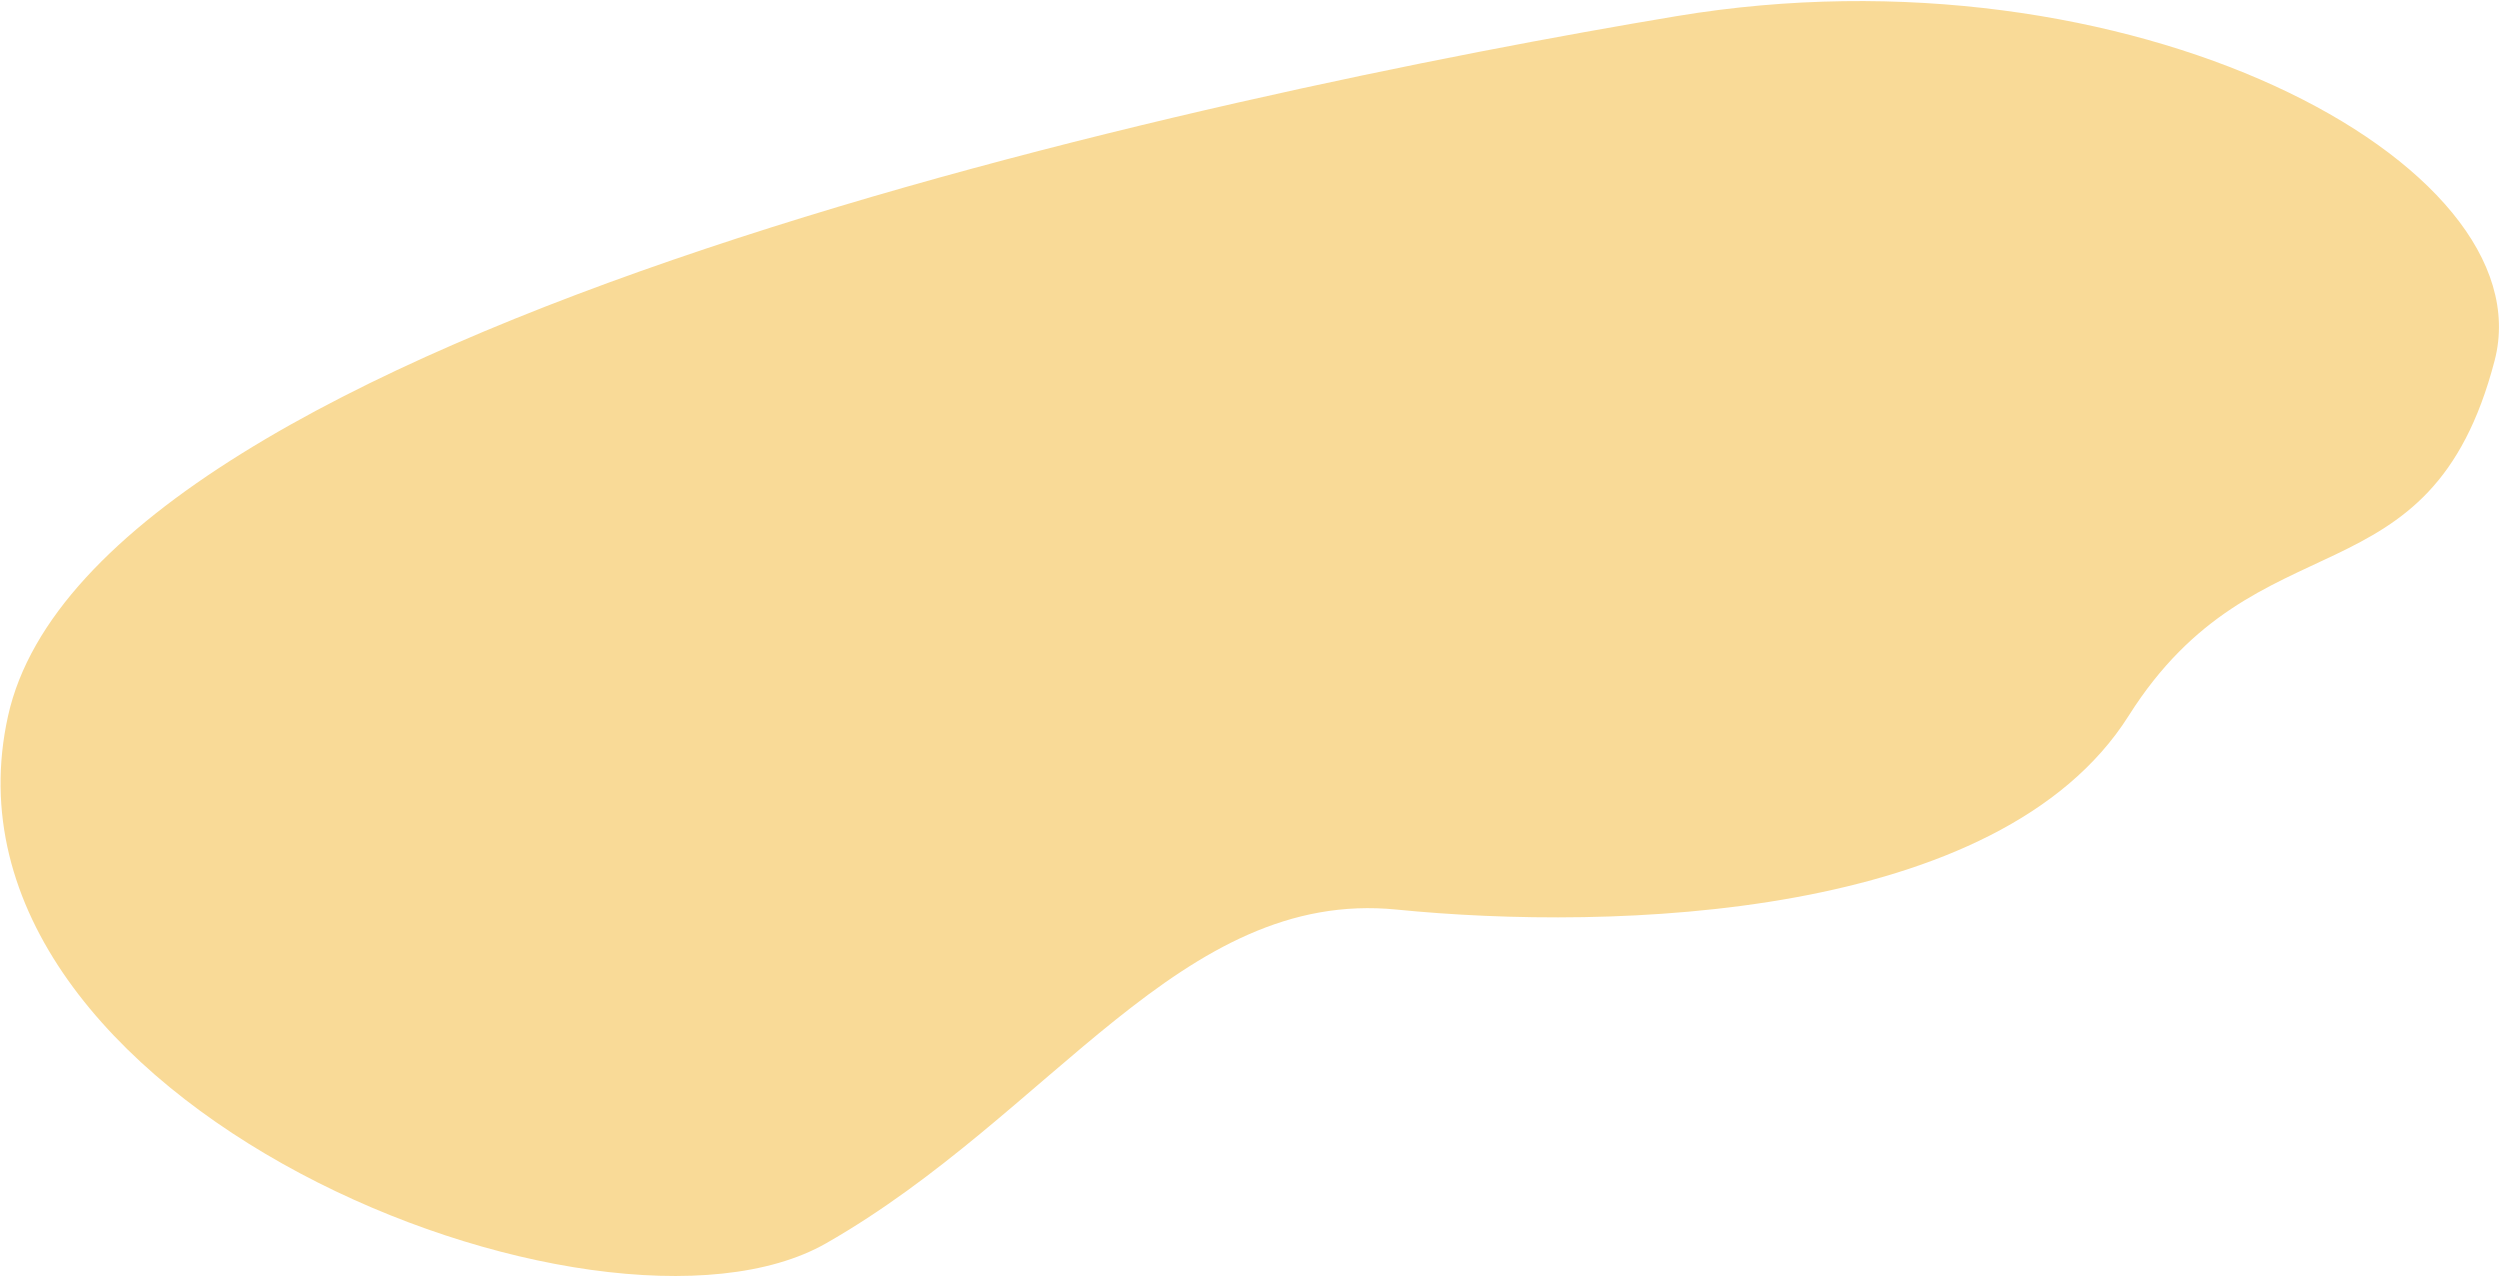 <?xml version="1.0" encoding="UTF-8"?> <svg xmlns="http://www.w3.org/2000/svg" width="929" height="475" viewBox="0 0 929 475" fill="none"> <path d="M3 265.999C35 121.999 455 33.998 623 5.999C791 -22 946.2 60.399 927 133.999C903 225.999 839 189.999 791 265.999C743 341.999 599 345.999 519 337.999C439 329.999 391 413.999 307 461.999C223 509.999 -29 409.999 3 265.999Z" fill="#F9DA97"></path> </svg> 